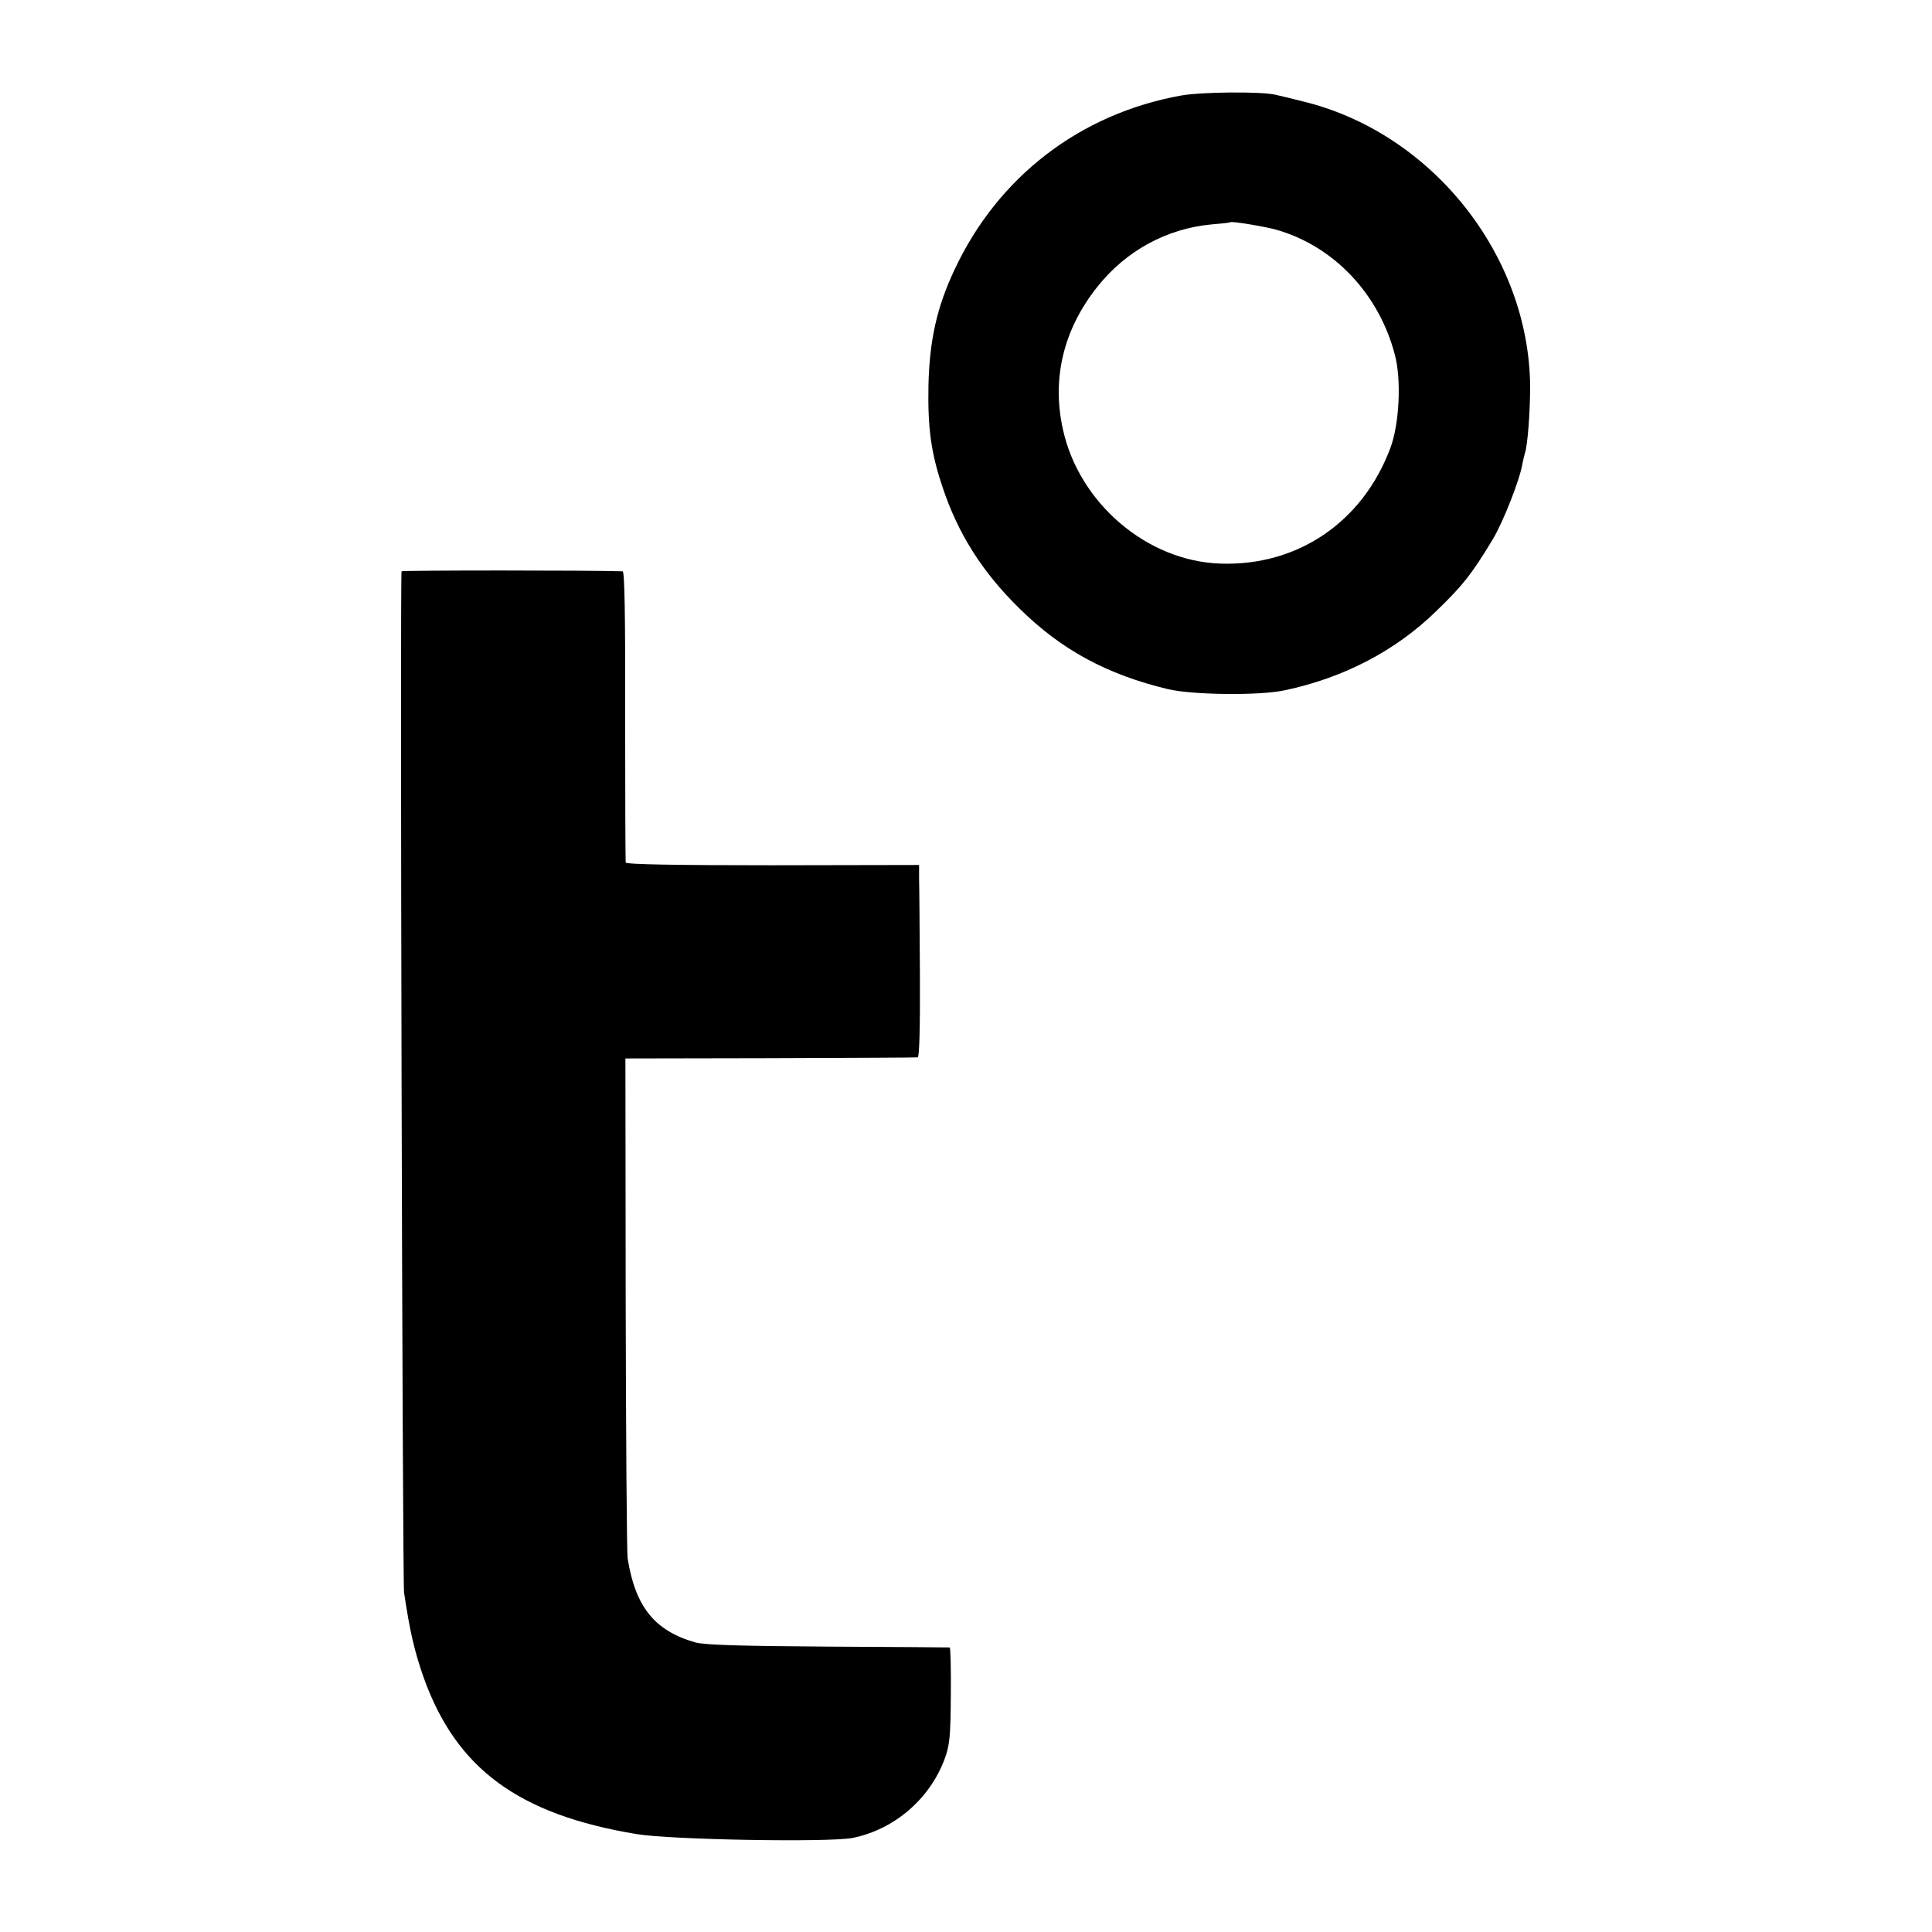 <?xml version="1.0" standalone="no"?>
<!DOCTYPE svg PUBLIC "-//W3C//DTD SVG 20010904//EN"
 "http://www.w3.org/TR/2001/REC-SVG-20010904/DTD/svg10.dtd">
<svg version="1.0" xmlns="http://www.w3.org/2000/svg"
 width="700pt" height="700pt" viewBox="0 0 700 700"
 preserveAspectRatio="xMidYMid meet">
<g transform="translate(0,700) scale(0.1,-0.1)"
fill="#000000" stroke="none">
<path d="M4280 6654 c-367 -66 -664 -294 -822 -632 -63 -134 -90 -253 -94
-417 -3 -155 9 -245 51 -370 56 -169 145 -309 279 -440 152 -150 317 -239 538
-292 89 -21 332 -24 423 -4 213 45 402 143 550 288 95 92 127 132 203 258 37
61 99 217 108 275 3 14 7 31 9 38 10 28 19 151 19 242 -4 479 -360 923 -829
1034 -39 10 -81 20 -95 23 -53 12 -268 10 -340 -3z m350 -488 c206 -61 367
-233 424 -452 24 -90 16 -250 -16 -336 -100 -269 -336 -430 -617 -420 -266 9
-512 220 -570 487 -41 185 3 363 125 516 104 131 252 211 414 226 36 3 66 6
68 8 5 4 129 -16 172 -29z"/>
<path d="M1455 4930 c-6 -11 3 -3658 9 -3700 21 -142 38 -214 71 -308 118
-330 343 -496 770 -567 121 -21 702 -31 785 -14 151 31 279 141 333 287 18 49
21 81 22 230 1 94 -1 172 -4 173 -3 0 -202 2 -441 3 -315 2 -447 6 -480 15
-148 42 -218 129 -246 305 -3 22 -6 438 -7 925 l-1 886 524 1 c289 1 530 2
535 3 6 1 9 106 8 298 -1 164 -2 321 -3 348 l0 51 -530 -1 c-346 0 -531 3
-533 10 -1 5 -2 245 -2 533 1 359 -2 522 -9 522 -111 4 -799 4 -801 0z"/>
</g>
</svg>
